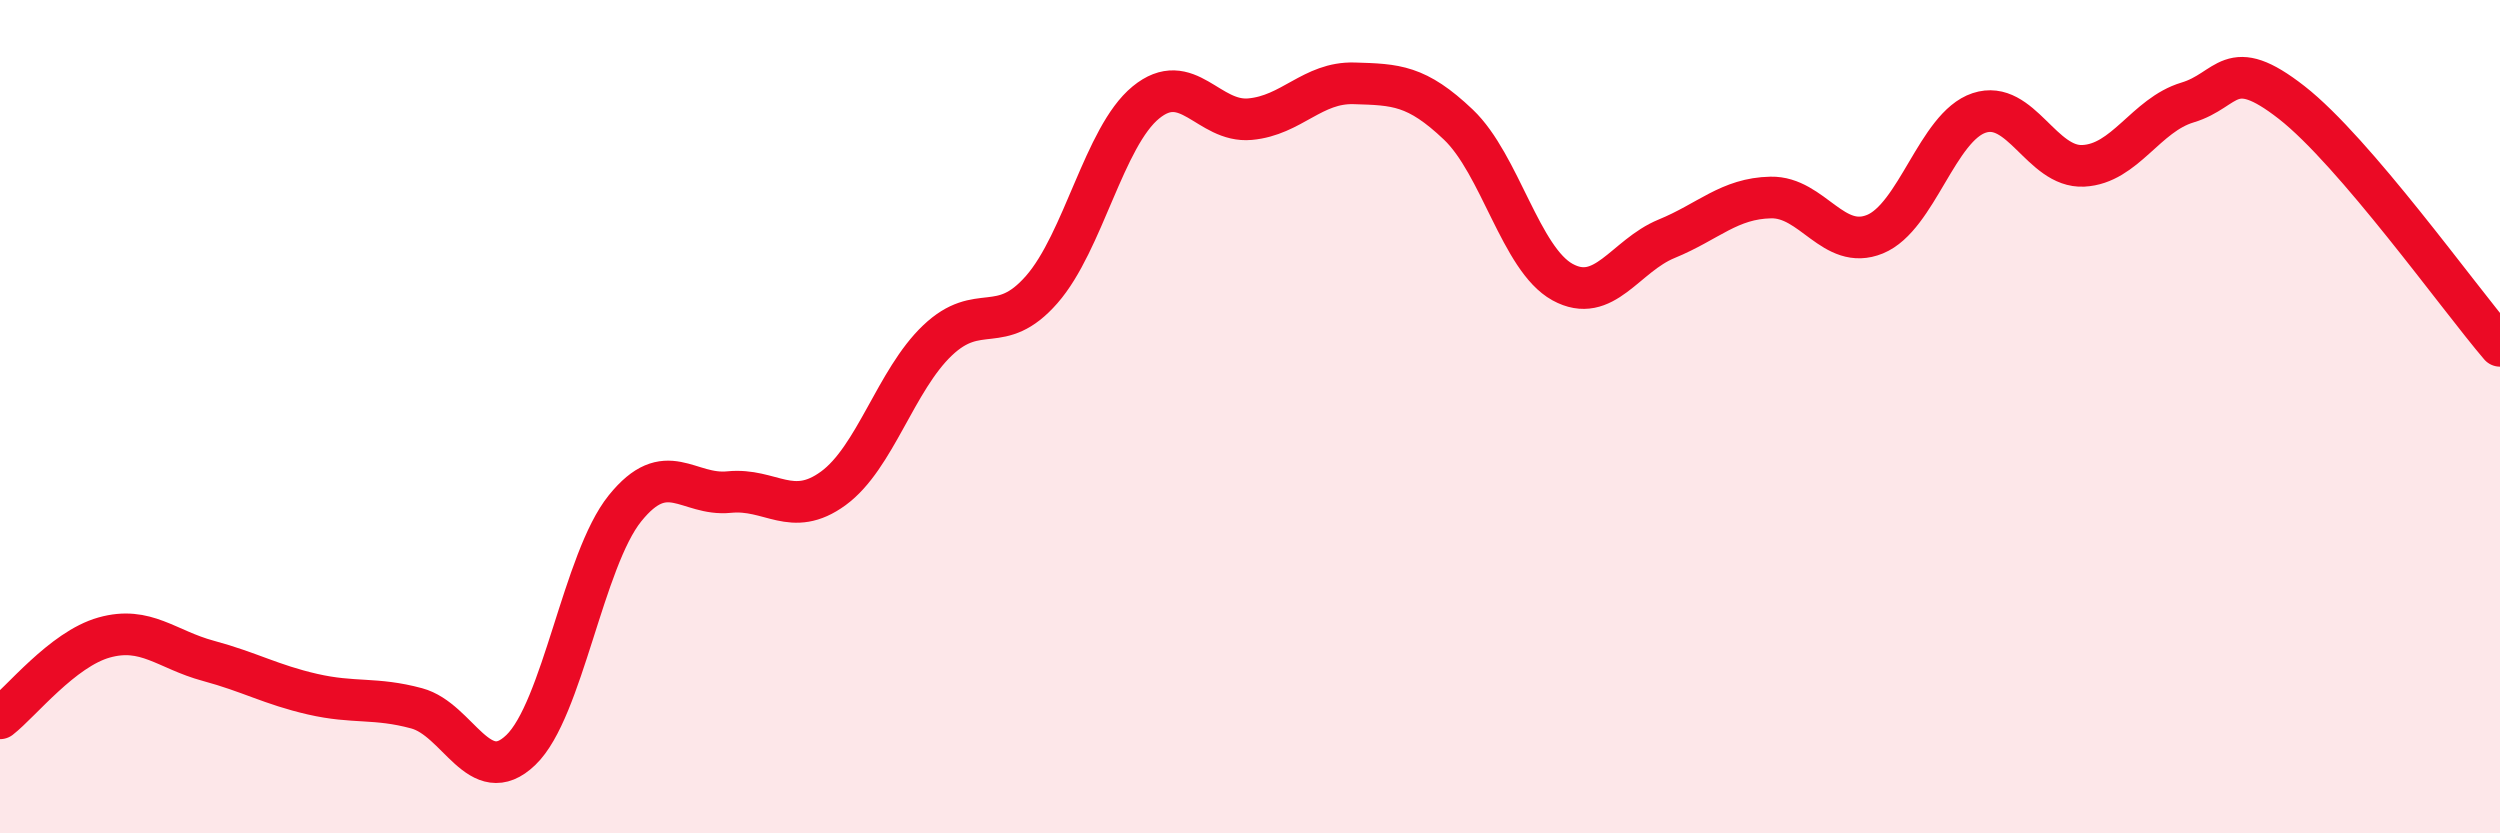 
    <svg width="60" height="20" viewBox="0 0 60 20" xmlns="http://www.w3.org/2000/svg">
      <path
        d="M 0,17.24 C 0.5,16.85 1.5,15.58 2.5,15.3 C 3.5,15.02 4,15.59 5,15.86 C 6,16.13 6.5,16.43 7.5,16.66 C 8.5,16.89 9,16.73 10,17 C 11,17.27 11.5,18.96 12.5,18 C 13.5,17.04 14,13.44 15,12.2 C 16,10.96 16.5,11.91 17.5,11.81 C 18.5,11.71 19,12.45 20,11.72 C 21,10.99 21.5,9.12 22.5,8.17 C 23.5,7.22 24,8.09 25,6.95 C 26,5.81 26.5,3.28 27.5,2.46 C 28.5,1.64 29,2.95 30,2.86 C 31,2.77 31.5,1.97 32.5,2 C 33.5,2.03 34,2.04 35,2.99 C 36,3.94 36.5,6.22 37.5,6.77 C 38.5,7.32 39,6.14 40,5.73 C 41,5.32 41.5,4.76 42.5,4.74 C 43.5,4.72 44,6.03 45,5.62 C 46,5.21 46.5,3.04 47.5,2.71 C 48.5,2.38 49,4.03 50,3.98 C 51,3.93 51.5,2.76 52.5,2.46 C 53.5,2.16 53.5,1.29 55,2.46 C 56.5,3.63 59,7.13 60,8.3L60 20L0 20Z"
        fill="#EB0A25"
        opacity="0.1"
        stroke-linecap="round"
        stroke-linejoin="round"
      />
      <path
        d="M 0,17.24 C 0.5,16.85 1.5,15.58 2.5,15.3 C 3.5,15.02 4,15.59 5,15.86 C 6,16.13 6.5,16.43 7.5,16.66 C 8.5,16.89 9,16.73 10,17 C 11,17.27 11.5,18.96 12.5,18 C 13.5,17.04 14,13.44 15,12.2 C 16,10.96 16.5,11.91 17.5,11.81 C 18.5,11.71 19,12.45 20,11.72 C 21,10.99 21.5,9.12 22.5,8.17 C 23.5,7.22 24,8.09 25,6.95 C 26,5.81 26.5,3.28 27.5,2.46 C 28.5,1.64 29,2.95 30,2.86 C 31,2.77 31.5,1.97 32.5,2 C 33.5,2.03 34,2.04 35,2.99 C 36,3.94 36.5,6.22 37.5,6.77 C 38.5,7.32 39,6.14 40,5.73 C 41,5.32 41.5,4.76 42.5,4.74 C 43.5,4.72 44,6.03 45,5.62 C 46,5.21 46.5,3.04 47.5,2.71 C 48.5,2.38 49,4.03 50,3.98 C 51,3.93 51.5,2.76 52.5,2.46 C 53.5,2.16 53.5,1.29 55,2.46 C 56.5,3.63 59,7.13 60,8.3"
        stroke="#EB0A25"
        stroke-width="1"
        fill="none"
        stroke-linecap="round"
        stroke-linejoin="round"
      />
    </svg>
  